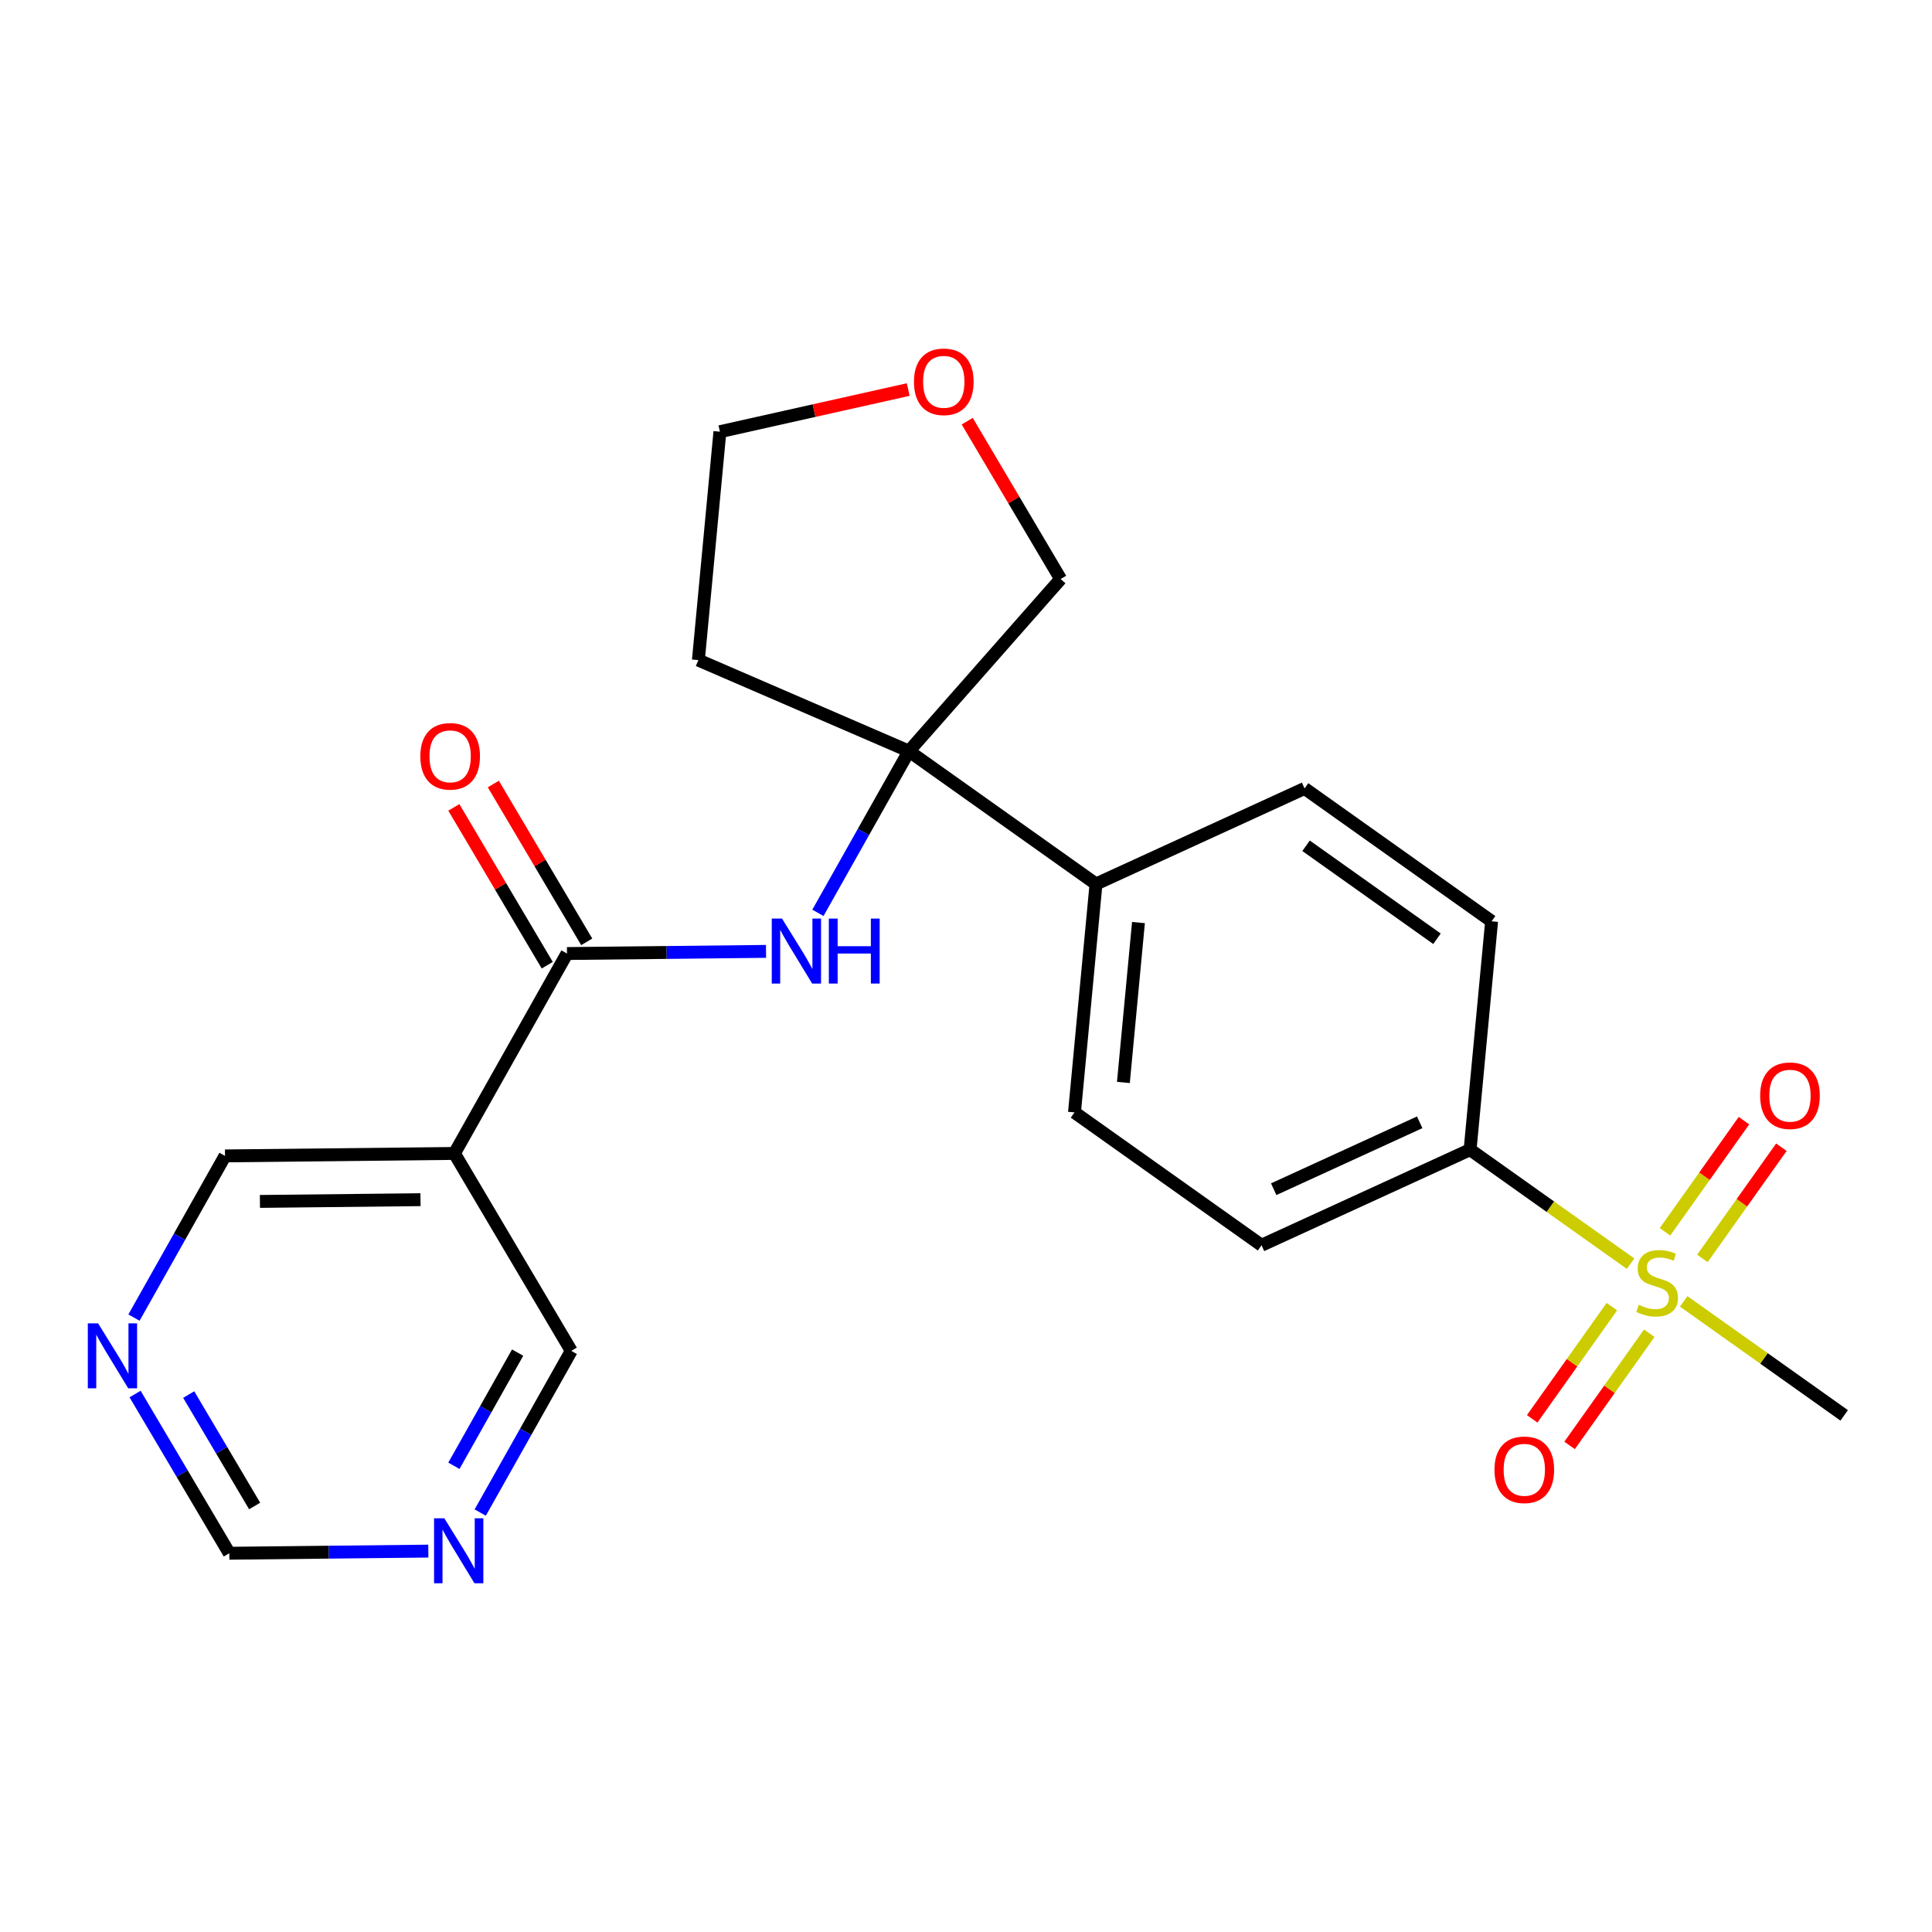 <?xml version='1.0' encoding='iso-8859-1'?>
<svg version='1.1' baseProfile='full'
              xmlns='http://www.w3.org/2000/svg'
                      xmlns:rdkit='http://www.rdkit.org/xml'
                      xmlns:xlink='http://www.w3.org/1999/xlink'
                  xml:space='preserve'
width='300px' height='300px' viewBox='0 0 300 300'>
<!-- END OF HEADER -->
<rect style='opacity:1.0;fill:#FFFFFF;stroke:none' width='300' height='300' x='0' y='0'> </rect>
<rect style='opacity:1.0;fill:#FFFFFF;stroke:none' width='300' height='300' x='0' y='0'> </rect>
<path class='bond-0 atom-0 atom-1' d='M 286.364,219.778 L 273.904,210.929' style='fill:none;fill-rule:evenodd;stroke:#000000;stroke-width:2.0px;stroke-linecap:butt;stroke-linejoin:miter;stroke-opacity:1' />
<path class='bond-0 atom-0 atom-1' d='M 273.904,210.929 L 261.445,202.08' style='fill:none;fill-rule:evenodd;stroke:#CCCC00;stroke-width:2.0px;stroke-linecap:butt;stroke-linejoin:miter;stroke-opacity:1' />
<path class='bond-1 atom-1 atom-2' d='M 264.349,195.405 L 270.48,186.772' style='fill:none;fill-rule:evenodd;stroke:#CCCC00;stroke-width:2.0px;stroke-linecap:butt;stroke-linejoin:miter;stroke-opacity:1' />
<path class='bond-1 atom-1 atom-2' d='M 270.48,186.772 L 276.611,178.14' style='fill:none;fill-rule:evenodd;stroke:#FF0000;stroke-width:2.0px;stroke-linecap:butt;stroke-linejoin:miter;stroke-opacity:1' />
<path class='bond-1 atom-1 atom-2' d='M 258.54,191.279 L 264.671,182.647' style='fill:none;fill-rule:evenodd;stroke:#CCCC00;stroke-width:2.0px;stroke-linecap:butt;stroke-linejoin:miter;stroke-opacity:1' />
<path class='bond-1 atom-1 atom-2' d='M 264.671,182.647 L 270.802,174.014' style='fill:none;fill-rule:evenodd;stroke:#FF0000;stroke-width:2.0px;stroke-linecap:butt;stroke-linejoin:miter;stroke-opacity:1' />
<path class='bond-2 atom-1 atom-3' d='M 250.29,202.896 L 244.103,211.607' style='fill:none;fill-rule:evenodd;stroke:#CCCC00;stroke-width:2.0px;stroke-linecap:butt;stroke-linejoin:miter;stroke-opacity:1' />
<path class='bond-2 atom-1 atom-3' d='M 244.103,211.607 L 237.916,220.318' style='fill:none;fill-rule:evenodd;stroke:#FF0000;stroke-width:2.0px;stroke-linecap:butt;stroke-linejoin:miter;stroke-opacity:1' />
<path class='bond-2 atom-1 atom-3' d='M 256.099,207.022 L 249.912,215.733' style='fill:none;fill-rule:evenodd;stroke:#CCCC00;stroke-width:2.0px;stroke-linecap:butt;stroke-linejoin:miter;stroke-opacity:1' />
<path class='bond-2 atom-1 atom-3' d='M 249.912,215.733 L 243.725,224.444' style='fill:none;fill-rule:evenodd;stroke:#FF0000;stroke-width:2.0px;stroke-linecap:butt;stroke-linejoin:miter;stroke-opacity:1' />
<path class='bond-3 atom-1 atom-4' d='M 253.194,196.221 L 240.735,187.372' style='fill:none;fill-rule:evenodd;stroke:#CCCC00;stroke-width:2.0px;stroke-linecap:butt;stroke-linejoin:miter;stroke-opacity:1' />
<path class='bond-3 atom-1 atom-4' d='M 240.735,187.372 L 228.275,178.523' style='fill:none;fill-rule:evenodd;stroke:#000000;stroke-width:2.0px;stroke-linecap:butt;stroke-linejoin:miter;stroke-opacity:1' />
<path class='bond-4 atom-4 atom-5' d='M 228.275,178.523 L 195.889,193.362' style='fill:none;fill-rule:evenodd;stroke:#000000;stroke-width:2.0px;stroke-linecap:butt;stroke-linejoin:miter;stroke-opacity:1' />
<path class='bond-4 atom-4 atom-5' d='M 220.45,174.271 L 197.779,184.659' style='fill:none;fill-rule:evenodd;stroke:#000000;stroke-width:2.0px;stroke-linecap:butt;stroke-linejoin:miter;stroke-opacity:1' />
<path class='bond-23 atom-23 atom-4' d='M 231.617,143.056 L 228.275,178.523' style='fill:none;fill-rule:evenodd;stroke:#000000;stroke-width:2.0px;stroke-linecap:butt;stroke-linejoin:miter;stroke-opacity:1' />
<path class='bond-5 atom-5 atom-6' d='M 195.889,193.362 L 166.845,172.734' style='fill:none;fill-rule:evenodd;stroke:#000000;stroke-width:2.0px;stroke-linecap:butt;stroke-linejoin:miter;stroke-opacity:1' />
<path class='bond-6 atom-6 atom-7' d='M 166.845,172.734 L 170.187,137.267' style='fill:none;fill-rule:evenodd;stroke:#000000;stroke-width:2.0px;stroke-linecap:butt;stroke-linejoin:miter;stroke-opacity:1' />
<path class='bond-6 atom-6 atom-7' d='M 174.44,168.082 L 176.779,143.256' style='fill:none;fill-rule:evenodd;stroke:#000000;stroke-width:2.0px;stroke-linecap:butt;stroke-linejoin:miter;stroke-opacity:1' />
<path class='bond-7 atom-7 atom-8' d='M 170.187,137.267 L 141.143,116.639' style='fill:none;fill-rule:evenodd;stroke:#000000;stroke-width:2.0px;stroke-linecap:butt;stroke-linejoin:miter;stroke-opacity:1' />
<path class='bond-21 atom-7 atom-22' d='M 170.187,137.267 L 202.573,122.428' style='fill:none;fill-rule:evenodd;stroke:#000000;stroke-width:2.0px;stroke-linecap:butt;stroke-linejoin:miter;stroke-opacity:1' />
<path class='bond-8 atom-8 atom-9' d='M 141.143,116.639 L 134.074,129.192' style='fill:none;fill-rule:evenodd;stroke:#000000;stroke-width:2.0px;stroke-linecap:butt;stroke-linejoin:miter;stroke-opacity:1' />
<path class='bond-8 atom-8 atom-9' d='M 134.074,129.192 L 127.006,141.746' style='fill:none;fill-rule:evenodd;stroke:#0000FF;stroke-width:2.0px;stroke-linecap:butt;stroke-linejoin:miter;stroke-opacity:1' />
<path class='bond-17 atom-8 atom-18' d='M 141.143,116.639 L 108.445,102.501' style='fill:none;fill-rule:evenodd;stroke:#000000;stroke-width:2.0px;stroke-linecap:butt;stroke-linejoin:miter;stroke-opacity:1' />
<path class='bond-24 atom-21 atom-8' d='M 164.694,89.91 L 141.143,116.639' style='fill:none;fill-rule:evenodd;stroke:#000000;stroke-width:2.0px;stroke-linecap:butt;stroke-linejoin:miter;stroke-opacity:1' />
<path class='bond-9 atom-9 atom-10' d='M 118.947,147.731 L 103.495,147.898' style='fill:none;fill-rule:evenodd;stroke:#0000FF;stroke-width:2.0px;stroke-linecap:butt;stroke-linejoin:miter;stroke-opacity:1' />
<path class='bond-9 atom-9 atom-10' d='M 103.495,147.898 L 88.042,148.064' style='fill:none;fill-rule:evenodd;stroke:#000000;stroke-width:2.0px;stroke-linecap:butt;stroke-linejoin:miter;stroke-opacity:1' />
<path class='bond-10 atom-10 atom-11' d='M 91.108,146.25 L 83.856,133.995' style='fill:none;fill-rule:evenodd;stroke:#000000;stroke-width:2.0px;stroke-linecap:butt;stroke-linejoin:miter;stroke-opacity:1' />
<path class='bond-10 atom-10 atom-11' d='M 83.856,133.995 L 76.603,121.741' style='fill:none;fill-rule:evenodd;stroke:#FF0000;stroke-width:2.0px;stroke-linecap:butt;stroke-linejoin:miter;stroke-opacity:1' />
<path class='bond-10 atom-10 atom-11' d='M 84.976,149.878 L 77.724,137.624' style='fill:none;fill-rule:evenodd;stroke:#000000;stroke-width:2.0px;stroke-linecap:butt;stroke-linejoin:miter;stroke-opacity:1' />
<path class='bond-10 atom-10 atom-11' d='M 77.724,137.624 L 70.472,125.369' style='fill:none;fill-rule:evenodd;stroke:#FF0000;stroke-width:2.0px;stroke-linecap:butt;stroke-linejoin:miter;stroke-opacity:1' />
<path class='bond-11 atom-10 atom-12' d='M 88.042,148.064 L 70.563,179.105' style='fill:none;fill-rule:evenodd;stroke:#000000;stroke-width:2.0px;stroke-linecap:butt;stroke-linejoin:miter;stroke-opacity:1' />
<path class='bond-12 atom-12 atom-13' d='M 70.563,179.105 L 34.941,179.489' style='fill:none;fill-rule:evenodd;stroke:#000000;stroke-width:2.0px;stroke-linecap:butt;stroke-linejoin:miter;stroke-opacity:1' />
<path class='bond-12 atom-12 atom-13' d='M 65.297,186.287 L 40.361,186.556' style='fill:none;fill-rule:evenodd;stroke:#000000;stroke-width:2.0px;stroke-linecap:butt;stroke-linejoin:miter;stroke-opacity:1' />
<path class='bond-25 atom-17 atom-12' d='M 88.706,209.763 L 70.563,179.105' style='fill:none;fill-rule:evenodd;stroke:#000000;stroke-width:2.0px;stroke-linecap:butt;stroke-linejoin:miter;stroke-opacity:1' />
<path class='bond-13 atom-13 atom-14' d='M 34.941,179.489 L 27.873,192.042' style='fill:none;fill-rule:evenodd;stroke:#000000;stroke-width:2.0px;stroke-linecap:butt;stroke-linejoin:miter;stroke-opacity:1' />
<path class='bond-13 atom-13 atom-14' d='M 27.873,192.042 L 20.804,204.595' style='fill:none;fill-rule:evenodd;stroke:#0000FF;stroke-width:2.0px;stroke-linecap:butt;stroke-linejoin:miter;stroke-opacity:1' />
<path class='bond-14 atom-14 atom-15' d='M 20.975,216.465 L 28.29,228.826' style='fill:none;fill-rule:evenodd;stroke:#0000FF;stroke-width:2.0px;stroke-linecap:butt;stroke-linejoin:miter;stroke-opacity:1' />
<path class='bond-14 atom-14 atom-15' d='M 28.29,228.826 L 35.605,241.188' style='fill:none;fill-rule:evenodd;stroke:#000000;stroke-width:2.0px;stroke-linecap:butt;stroke-linejoin:miter;stroke-opacity:1' />
<path class='bond-14 atom-14 atom-15' d='M 29.301,216.545 L 34.422,225.198' style='fill:none;fill-rule:evenodd;stroke:#0000FF;stroke-width:2.0px;stroke-linecap:butt;stroke-linejoin:miter;stroke-opacity:1' />
<path class='bond-14 atom-14 atom-15' d='M 34.422,225.198 L 39.542,233.851' style='fill:none;fill-rule:evenodd;stroke:#000000;stroke-width:2.0px;stroke-linecap:butt;stroke-linejoin:miter;stroke-opacity:1' />
<path class='bond-15 atom-15 atom-16' d='M 35.605,241.188 L 51.058,241.021' style='fill:none;fill-rule:evenodd;stroke:#000000;stroke-width:2.0px;stroke-linecap:butt;stroke-linejoin:miter;stroke-opacity:1' />
<path class='bond-15 atom-15 atom-16' d='M 51.058,241.021 L 66.511,240.855' style='fill:none;fill-rule:evenodd;stroke:#0000FF;stroke-width:2.0px;stroke-linecap:butt;stroke-linejoin:miter;stroke-opacity:1' />
<path class='bond-16 atom-16 atom-17' d='M 74.569,234.869 L 81.638,222.316' style='fill:none;fill-rule:evenodd;stroke:#0000FF;stroke-width:2.0px;stroke-linecap:butt;stroke-linejoin:miter;stroke-opacity:1' />
<path class='bond-16 atom-16 atom-17' d='M 81.638,222.316 L 88.706,209.763' style='fill:none;fill-rule:evenodd;stroke:#000000;stroke-width:2.0px;stroke-linecap:butt;stroke-linejoin:miter;stroke-opacity:1' />
<path class='bond-16 atom-16 atom-17' d='M 70.482,227.608 L 75.43,218.82' style='fill:none;fill-rule:evenodd;stroke:#0000FF;stroke-width:2.0px;stroke-linecap:butt;stroke-linejoin:miter;stroke-opacity:1' />
<path class='bond-16 atom-16 atom-17' d='M 75.43,218.82 L 80.377,210.033' style='fill:none;fill-rule:evenodd;stroke:#000000;stroke-width:2.0px;stroke-linecap:butt;stroke-linejoin:miter;stroke-opacity:1' />
<path class='bond-18 atom-18 atom-19' d='M 108.445,102.501 L 111.787,67.034' style='fill:none;fill-rule:evenodd;stroke:#000000;stroke-width:2.0px;stroke-linecap:butt;stroke-linejoin:miter;stroke-opacity:1' />
<path class='bond-19 atom-19 atom-20' d='M 111.787,67.034 L 126.408,63.761' style='fill:none;fill-rule:evenodd;stroke:#000000;stroke-width:2.0px;stroke-linecap:butt;stroke-linejoin:miter;stroke-opacity:1' />
<path class='bond-19 atom-19 atom-20' d='M 126.408,63.761 L 141.029,60.489' style='fill:none;fill-rule:evenodd;stroke:#FF0000;stroke-width:2.0px;stroke-linecap:butt;stroke-linejoin:miter;stroke-opacity:1' />
<path class='bond-20 atom-20 atom-21' d='M 150.189,65.401 L 157.441,77.656' style='fill:none;fill-rule:evenodd;stroke:#FF0000;stroke-width:2.0px;stroke-linecap:butt;stroke-linejoin:miter;stroke-opacity:1' />
<path class='bond-20 atom-20 atom-21' d='M 157.441,77.656 L 164.694,89.91' style='fill:none;fill-rule:evenodd;stroke:#000000;stroke-width:2.0px;stroke-linecap:butt;stroke-linejoin:miter;stroke-opacity:1' />
<path class='bond-22 atom-22 atom-23' d='M 202.573,122.428 L 231.617,143.056' style='fill:none;fill-rule:evenodd;stroke:#000000;stroke-width:2.0px;stroke-linecap:butt;stroke-linejoin:miter;stroke-opacity:1' />
<path class='bond-22 atom-22 atom-23' d='M 202.804,131.331 L 223.135,145.771' style='fill:none;fill-rule:evenodd;stroke:#000000;stroke-width:2.0px;stroke-linecap:butt;stroke-linejoin:miter;stroke-opacity:1' />
<path  class='atom-1' d='M 254.47 202.613
Q 254.584 202.656, 255.054 202.855
Q 255.524 203.055, 256.037 203.183
Q 256.564 203.297, 257.077 203.297
Q 258.032 203.297, 258.588 202.841
Q 259.143 202.371, 259.143 201.559
Q 259.143 201.003, 258.858 200.661
Q 258.588 200.319, 258.16 200.134
Q 257.733 199.949, 257.02 199.735
Q 256.123 199.464, 255.581 199.208
Q 255.054 198.951, 254.669 198.41
Q 254.299 197.868, 254.299 196.956
Q 254.299 195.688, 255.154 194.904
Q 256.023 194.12, 257.733 194.12
Q 258.901 194.12, 260.226 194.676
L 259.899 195.773
Q 258.687 195.275, 257.775 195.275
Q 256.792 195.275, 256.251 195.688
Q 255.709 196.087, 255.724 196.785
Q 255.724 197.327, 255.994 197.654
Q 256.279 197.982, 256.678 198.167
Q 257.091 198.353, 257.775 198.566
Q 258.687 198.851, 259.229 199.136
Q 259.77 199.421, 260.155 200.006
Q 260.554 200.575, 260.554 201.559
Q 260.554 202.955, 259.614 203.71
Q 258.687 204.451, 257.134 204.451
Q 256.237 204.451, 255.553 204.252
Q 254.883 204.067, 254.085 203.739
L 254.47 202.613
' fill='#CCCC00'/>
<path  class='atom-2' d='M 273.316 170.135
Q 273.316 167.712, 274.513 166.359
Q 275.71 165.005, 277.947 165.005
Q 280.184 165.005, 281.381 166.359
Q 282.578 167.712, 282.578 170.135
Q 282.578 172.586, 281.367 173.982
Q 280.156 175.364, 277.947 175.364
Q 275.724 175.364, 274.513 173.982
Q 273.316 172.6, 273.316 170.135
M 277.947 174.225
Q 279.486 174.225, 280.313 173.199
Q 281.153 172.158, 281.153 170.135
Q 281.153 168.154, 280.313 167.157
Q 279.486 166.145, 277.947 166.145
Q 276.408 166.145, 275.568 167.142
Q 274.741 168.14, 274.741 170.135
Q 274.741 172.173, 275.568 173.199
Q 276.408 174.225, 277.947 174.225
' fill='#FF0000'/>
<path  class='atom-3' d='M 232.061 228.223
Q 232.061 225.801, 233.258 224.447
Q 234.454 223.093, 236.692 223.093
Q 238.929 223.093, 240.126 224.447
Q 241.323 225.801, 241.323 228.223
Q 241.323 230.674, 240.112 232.071
Q 238.9 233.453, 236.692 233.453
Q 234.469 233.453, 233.258 232.071
Q 232.061 230.688, 232.061 228.223
M 236.692 232.313
Q 238.231 232.313, 239.057 231.287
Q 239.898 230.247, 239.898 228.223
Q 239.898 226.242, 239.057 225.245
Q 238.231 224.233, 236.692 224.233
Q 235.153 224.233, 234.312 225.231
Q 233.486 226.228, 233.486 228.223
Q 233.486 230.261, 234.312 231.287
Q 235.153 232.313, 236.692 232.313
' fill='#FF0000'/>
<path  class='atom-9' d='M 121.434 142.636
L 124.74 147.98
Q 125.068 148.507, 125.595 149.462
Q 126.122 150.416, 126.151 150.473
L 126.151 142.636
L 127.49 142.636
L 127.49 152.725
L 126.108 152.725
L 122.56 146.883
Q 122.146 146.199, 121.705 145.415
Q 121.277 144.631, 121.149 144.389
L 121.149 152.725
L 119.838 152.725
L 119.838 142.636
L 121.434 142.636
' fill='#0000FF'/>
<path  class='atom-9' d='M 128.701 142.636
L 130.069 142.636
L 130.069 146.925
L 135.228 146.925
L 135.228 142.636
L 136.595 142.636
L 136.595 152.725
L 135.228 152.725
L 135.228 148.065
L 130.069 148.065
L 130.069 152.725
L 128.701 152.725
L 128.701 142.636
' fill='#0000FF'/>
<path  class='atom-11' d='M 65.268 117.435
Q 65.268 115.012, 66.465 113.659
Q 67.662 112.305, 69.899 112.305
Q 72.136 112.305, 73.333 113.659
Q 74.53 115.012, 74.53 117.435
Q 74.53 119.886, 73.319 121.282
Q 72.108 122.664, 69.899 122.664
Q 67.676 122.664, 66.465 121.282
Q 65.268 119.9, 65.268 117.435
M 69.899 121.524
Q 71.438 121.524, 72.264 120.498
Q 73.105 119.458, 73.105 117.435
Q 73.105 115.454, 72.264 114.457
Q 71.438 113.445, 69.899 113.445
Q 68.36 113.445, 67.519 114.442
Q 66.693 115.44, 66.693 117.435
Q 66.693 119.472, 67.519 120.498
Q 68.36 121.524, 69.899 121.524
' fill='#FF0000'/>
<path  class='atom-14' d='M 15.232 205.486
L 18.538 210.829
Q 18.866 211.357, 19.393 212.311
Q 19.92 213.266, 19.949 213.323
L 19.949 205.486
L 21.288 205.486
L 21.288 215.574
L 19.906 215.574
L 16.358 209.732
Q 15.945 209.048, 15.503 208.264
Q 15.076 207.481, 14.947 207.238
L 14.947 215.574
L 13.636 215.574
L 13.636 205.486
L 15.232 205.486
' fill='#0000FF'/>
<path  class='atom-16' d='M 68.997 235.76
L 72.303 241.104
Q 72.631 241.631, 73.158 242.586
Q 73.686 243.54, 73.714 243.597
L 73.714 235.76
L 75.053 235.76
L 75.053 245.849
L 73.671 245.849
L 70.123 240.006
Q 69.71 239.322, 69.268 238.539
Q 68.841 237.755, 68.712 237.513
L 68.712 245.849
L 67.401 245.849
L 67.401 235.76
L 68.997 235.76
' fill='#0000FF'/>
<path  class='atom-20' d='M 141.919 59.281
Q 141.919 56.859, 143.116 55.505
Q 144.313 54.151, 146.55 54.151
Q 148.788 54.151, 149.985 55.505
Q 151.182 56.859, 151.182 59.281
Q 151.182 61.732, 149.97 63.129
Q 148.759 64.511, 146.55 64.511
Q 144.328 64.511, 143.116 63.129
Q 141.919 61.746, 141.919 59.281
M 146.55 63.371
Q 148.089 63.371, 148.916 62.345
Q 149.757 61.305, 149.757 59.281
Q 149.757 57.3, 148.916 56.303
Q 148.089 55.291, 146.55 55.291
Q 145.012 55.291, 144.171 56.289
Q 143.344 57.286, 143.344 59.281
Q 143.344 61.319, 144.171 62.345
Q 145.012 63.371, 146.55 63.371
' fill='#FF0000'/>
</svg>
